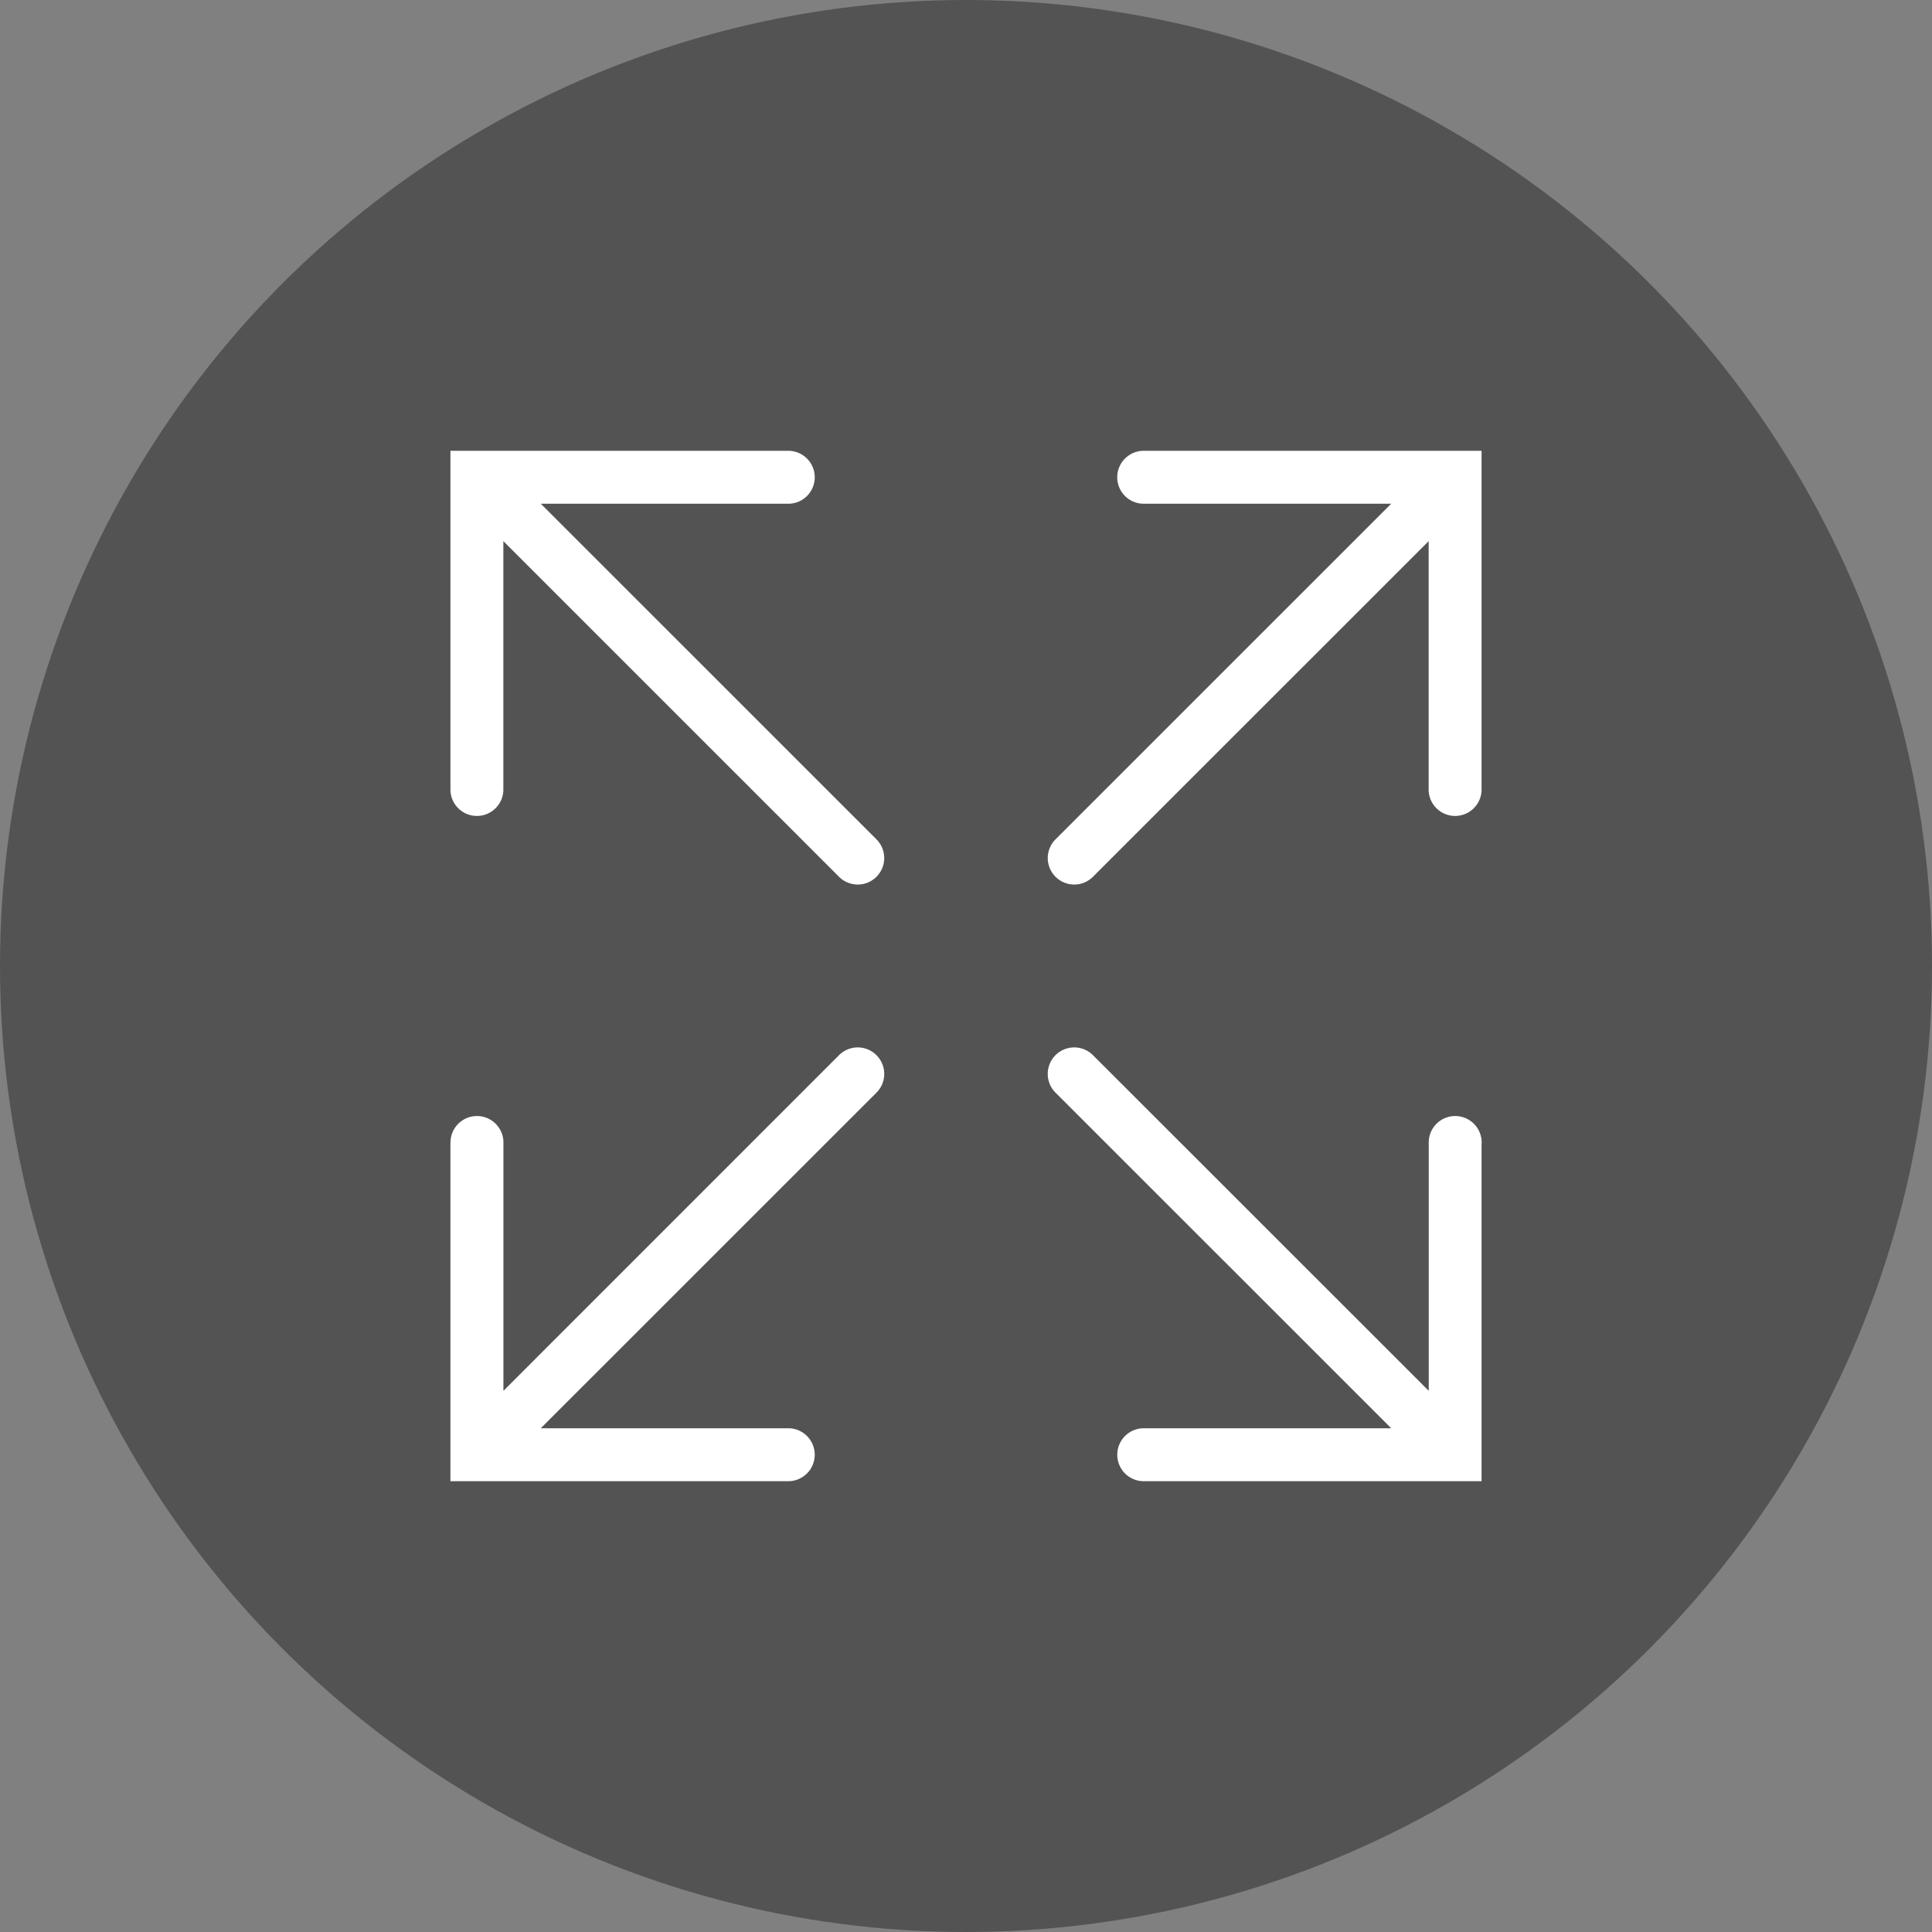 <svg xmlns="http://www.w3.org/2000/svg" width="90" height="90" viewBox="0 0 90 90">
  <rect x="0" y="0" width="90" height="90" fill="#808080" stroke="none"/>
<defs>
    <style>
      .cls-1 {
        opacity: 0.35;
      }

      .cls-2 {
        fill: #fff;
        fill-rule: evenodd;
      }
    </style>
  </defs>
  <circle id="Ellipse_1_copy" data-name="Ellipse 1 copy" class="cls-1" cx="45" cy="45" r="45"/>
  <path id="Color_Fill_1" data-name="Color Fill 1" class="cls-2" d="M53.278,21a1.233,1.233,0,1,0,0,2.466H64.807L49.17,39.1a1.233,1.233,0,1,0,1.744,1.744L66.552,25.208V36.738a1.233,1.233,0,0,0,2.465.077q0-.038,0-0.077V21H53.278ZM36.721,21a1.233,1.233,0,1,1,0,2.466H25.193L40.829,39.1a1.233,1.233,0,1,1-1.744,1.744L23.448,25.208V36.738a1.233,1.233,0,0,1-2.465.077c0-.026,0-0.051,0-0.077V21H36.721Zm32.3,32.261a1.233,1.233,0,0,0-2.465-.077q0,0.038,0,.077V64.79L50.914,49.154A1.233,1.233,0,1,0,49.17,50.9h0L64.808,66.534H53.28a1.233,1.233,0,1,0,0,2.466H69.017V53.261Zm-48.035,0a1.233,1.233,0,0,1,2.465-.077c0,0.026,0,.051,0,0.077V64.79L39.085,49.154A1.233,1.233,0,1,1,40.829,50.9L25.191,66.534H36.72a1.233,1.233,0,1,1,0,2.466H20.982V53.261Z"/>
</svg>
